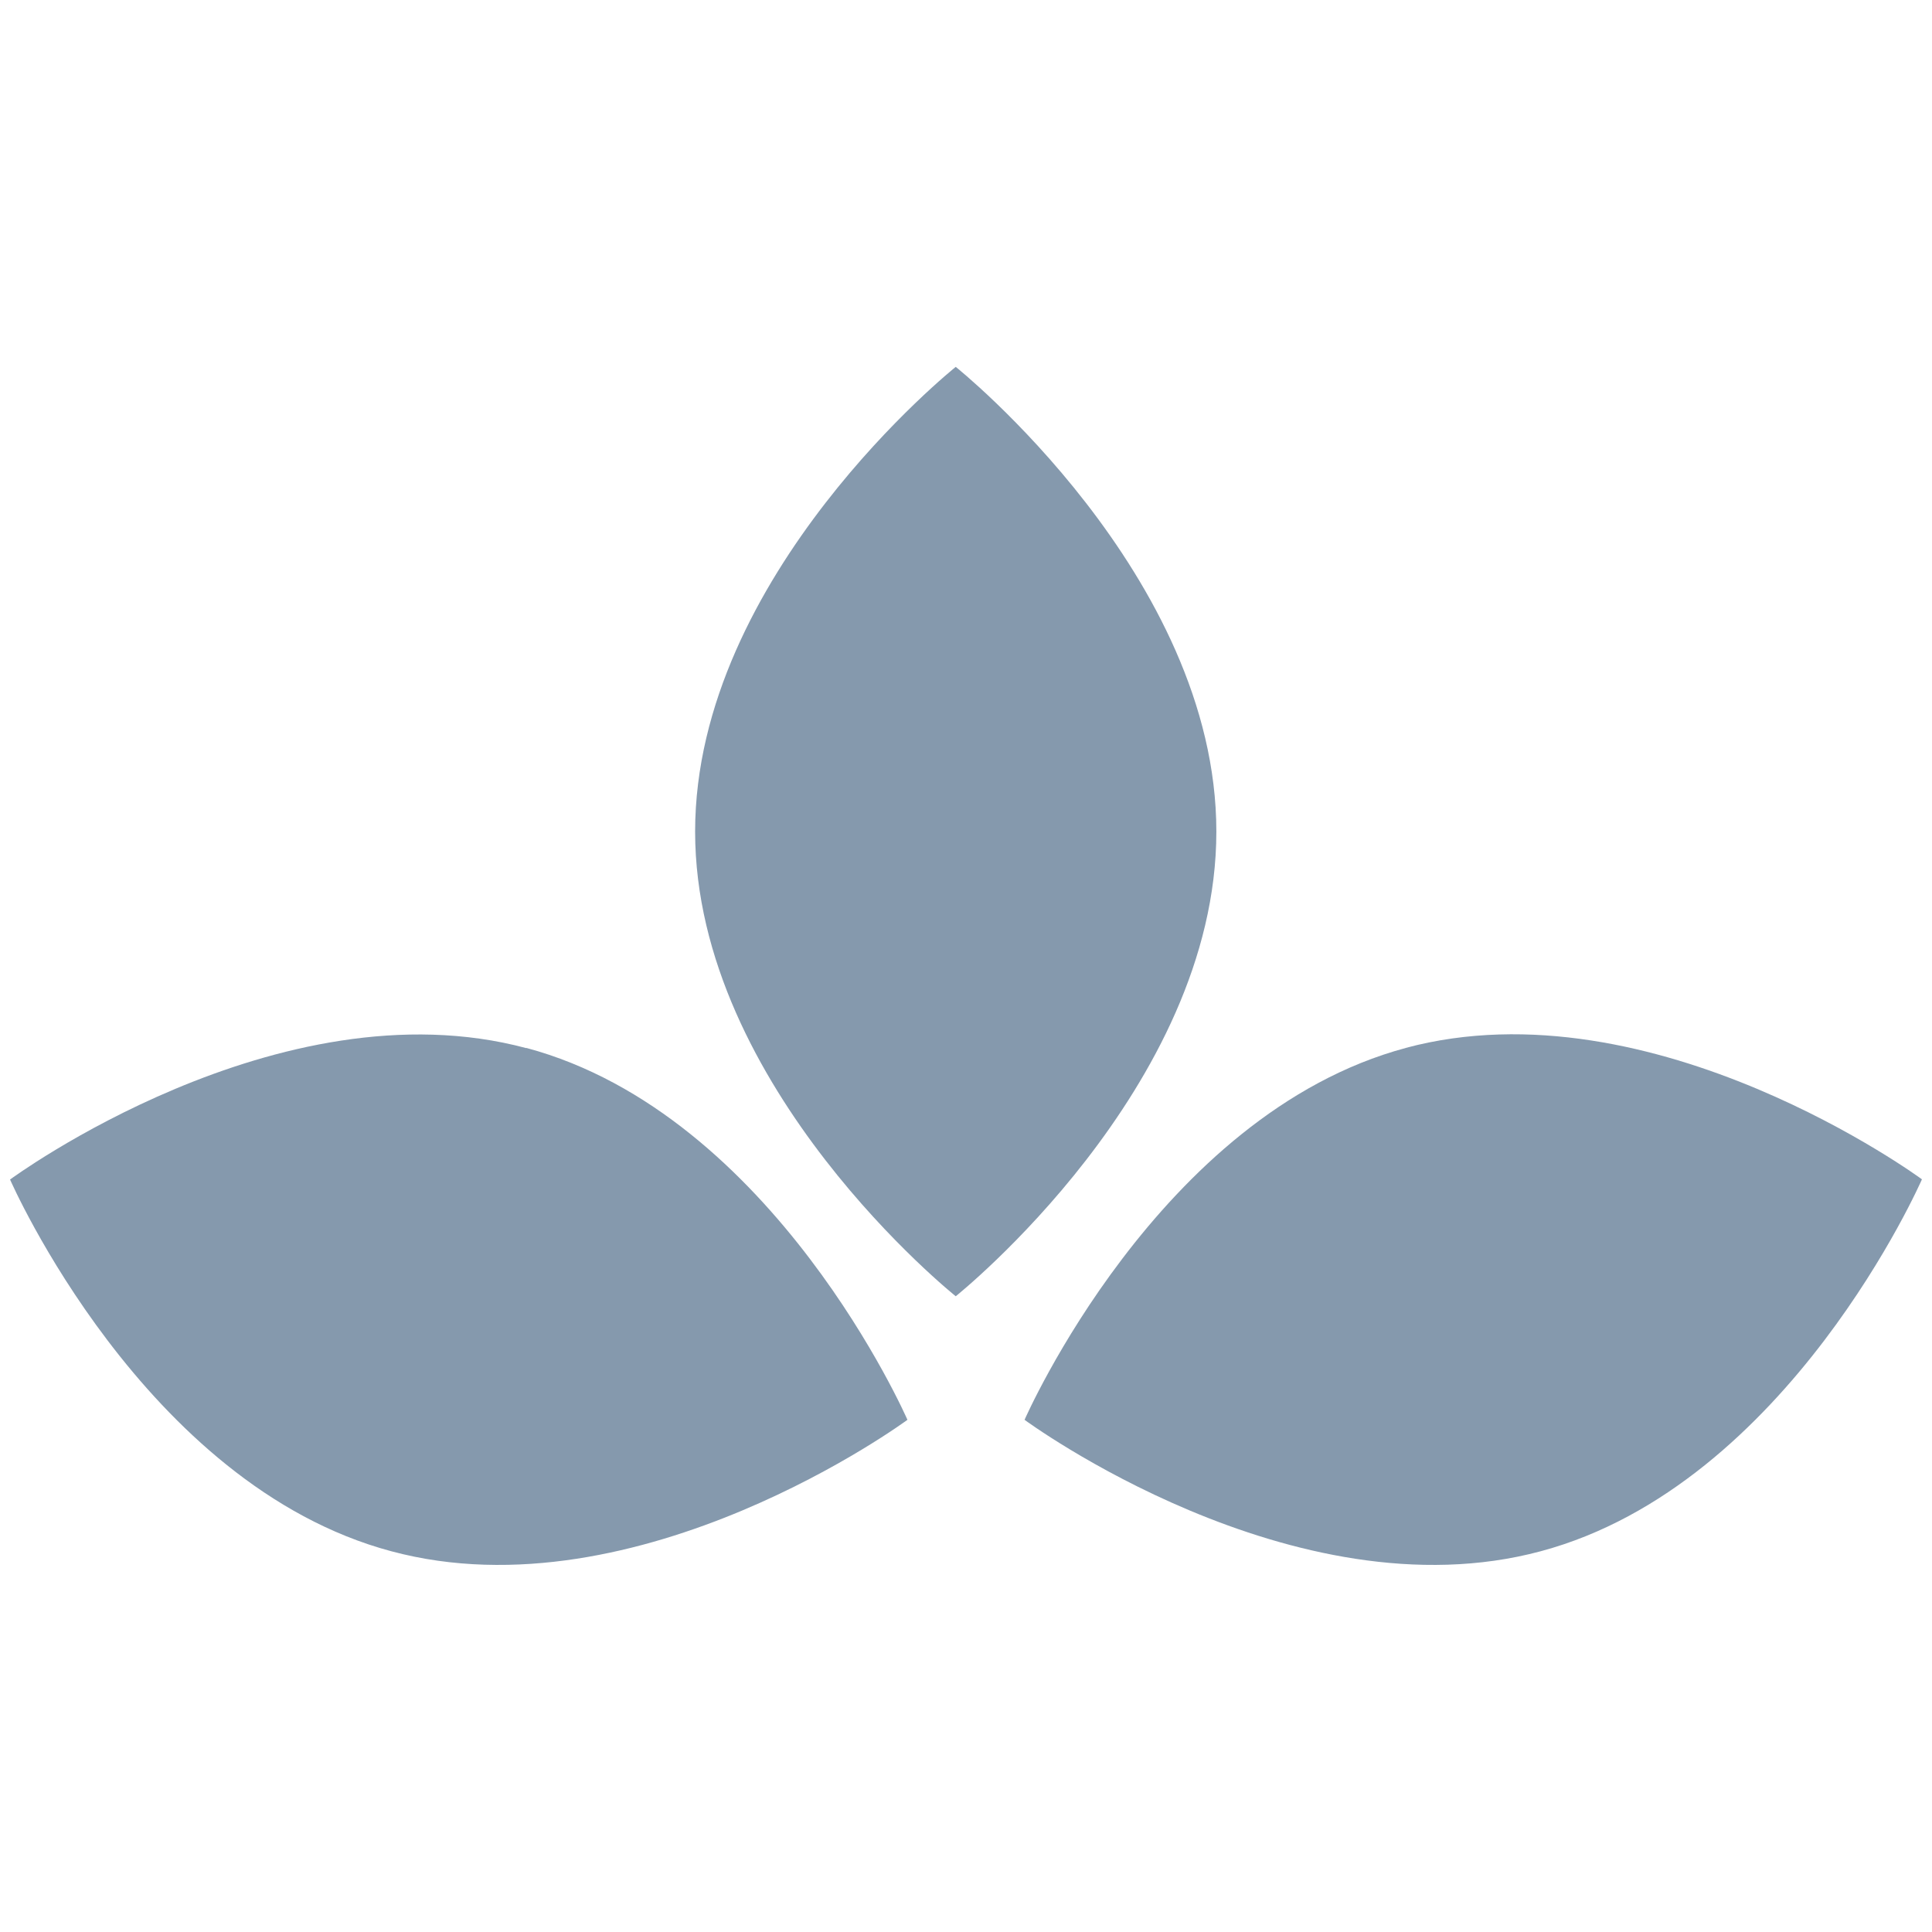 <?xml version="1.0" encoding="UTF-8"?>
<svg id="b" data-name="Ebene 2" xmlns="http://www.w3.org/2000/svg" viewBox="0 0 96 96">
  <g id="c" data-name="96x96">
    <g>
      <rect width="96" height="96" style="fill: #fff; opacity: 0; stroke-width: 0px;"/>
      <g>
        <path d="M60.44,41.32c0,12.75-12.95,23.09-12.95,23.09,0,0-12.95-10.34-12.95-23.09s12.95-23.09,12.95-23.09c0,0,12.95,10.34,12.95,23.09" style="fill: #8599ad; stroke-width: 0px;"/>
        <path d="M26.15,52.07c12.32,3.3,18.94,18.48,18.94,18.48,0,0-13.34,9.84-25.65,6.53C7.12,73.79.5,58.61.5,58.61c0,0,13.33-9.83,25.65-6.53" style="fill: #8599ad; stroke-width: 0px;"/>
        <path d="M69.86,52.07c-12.32,3.3-18.95,18.48-18.95,18.48,0,0,13.34,9.84,25.65,6.53,12.32-3.3,18.94-18.48,18.94-18.48,0,0-13.34-9.83-25.65-6.53" style="fill: #8599ad; stroke-width: 0px;"/>
      </g>
    </g>
  </g>
</svg>
